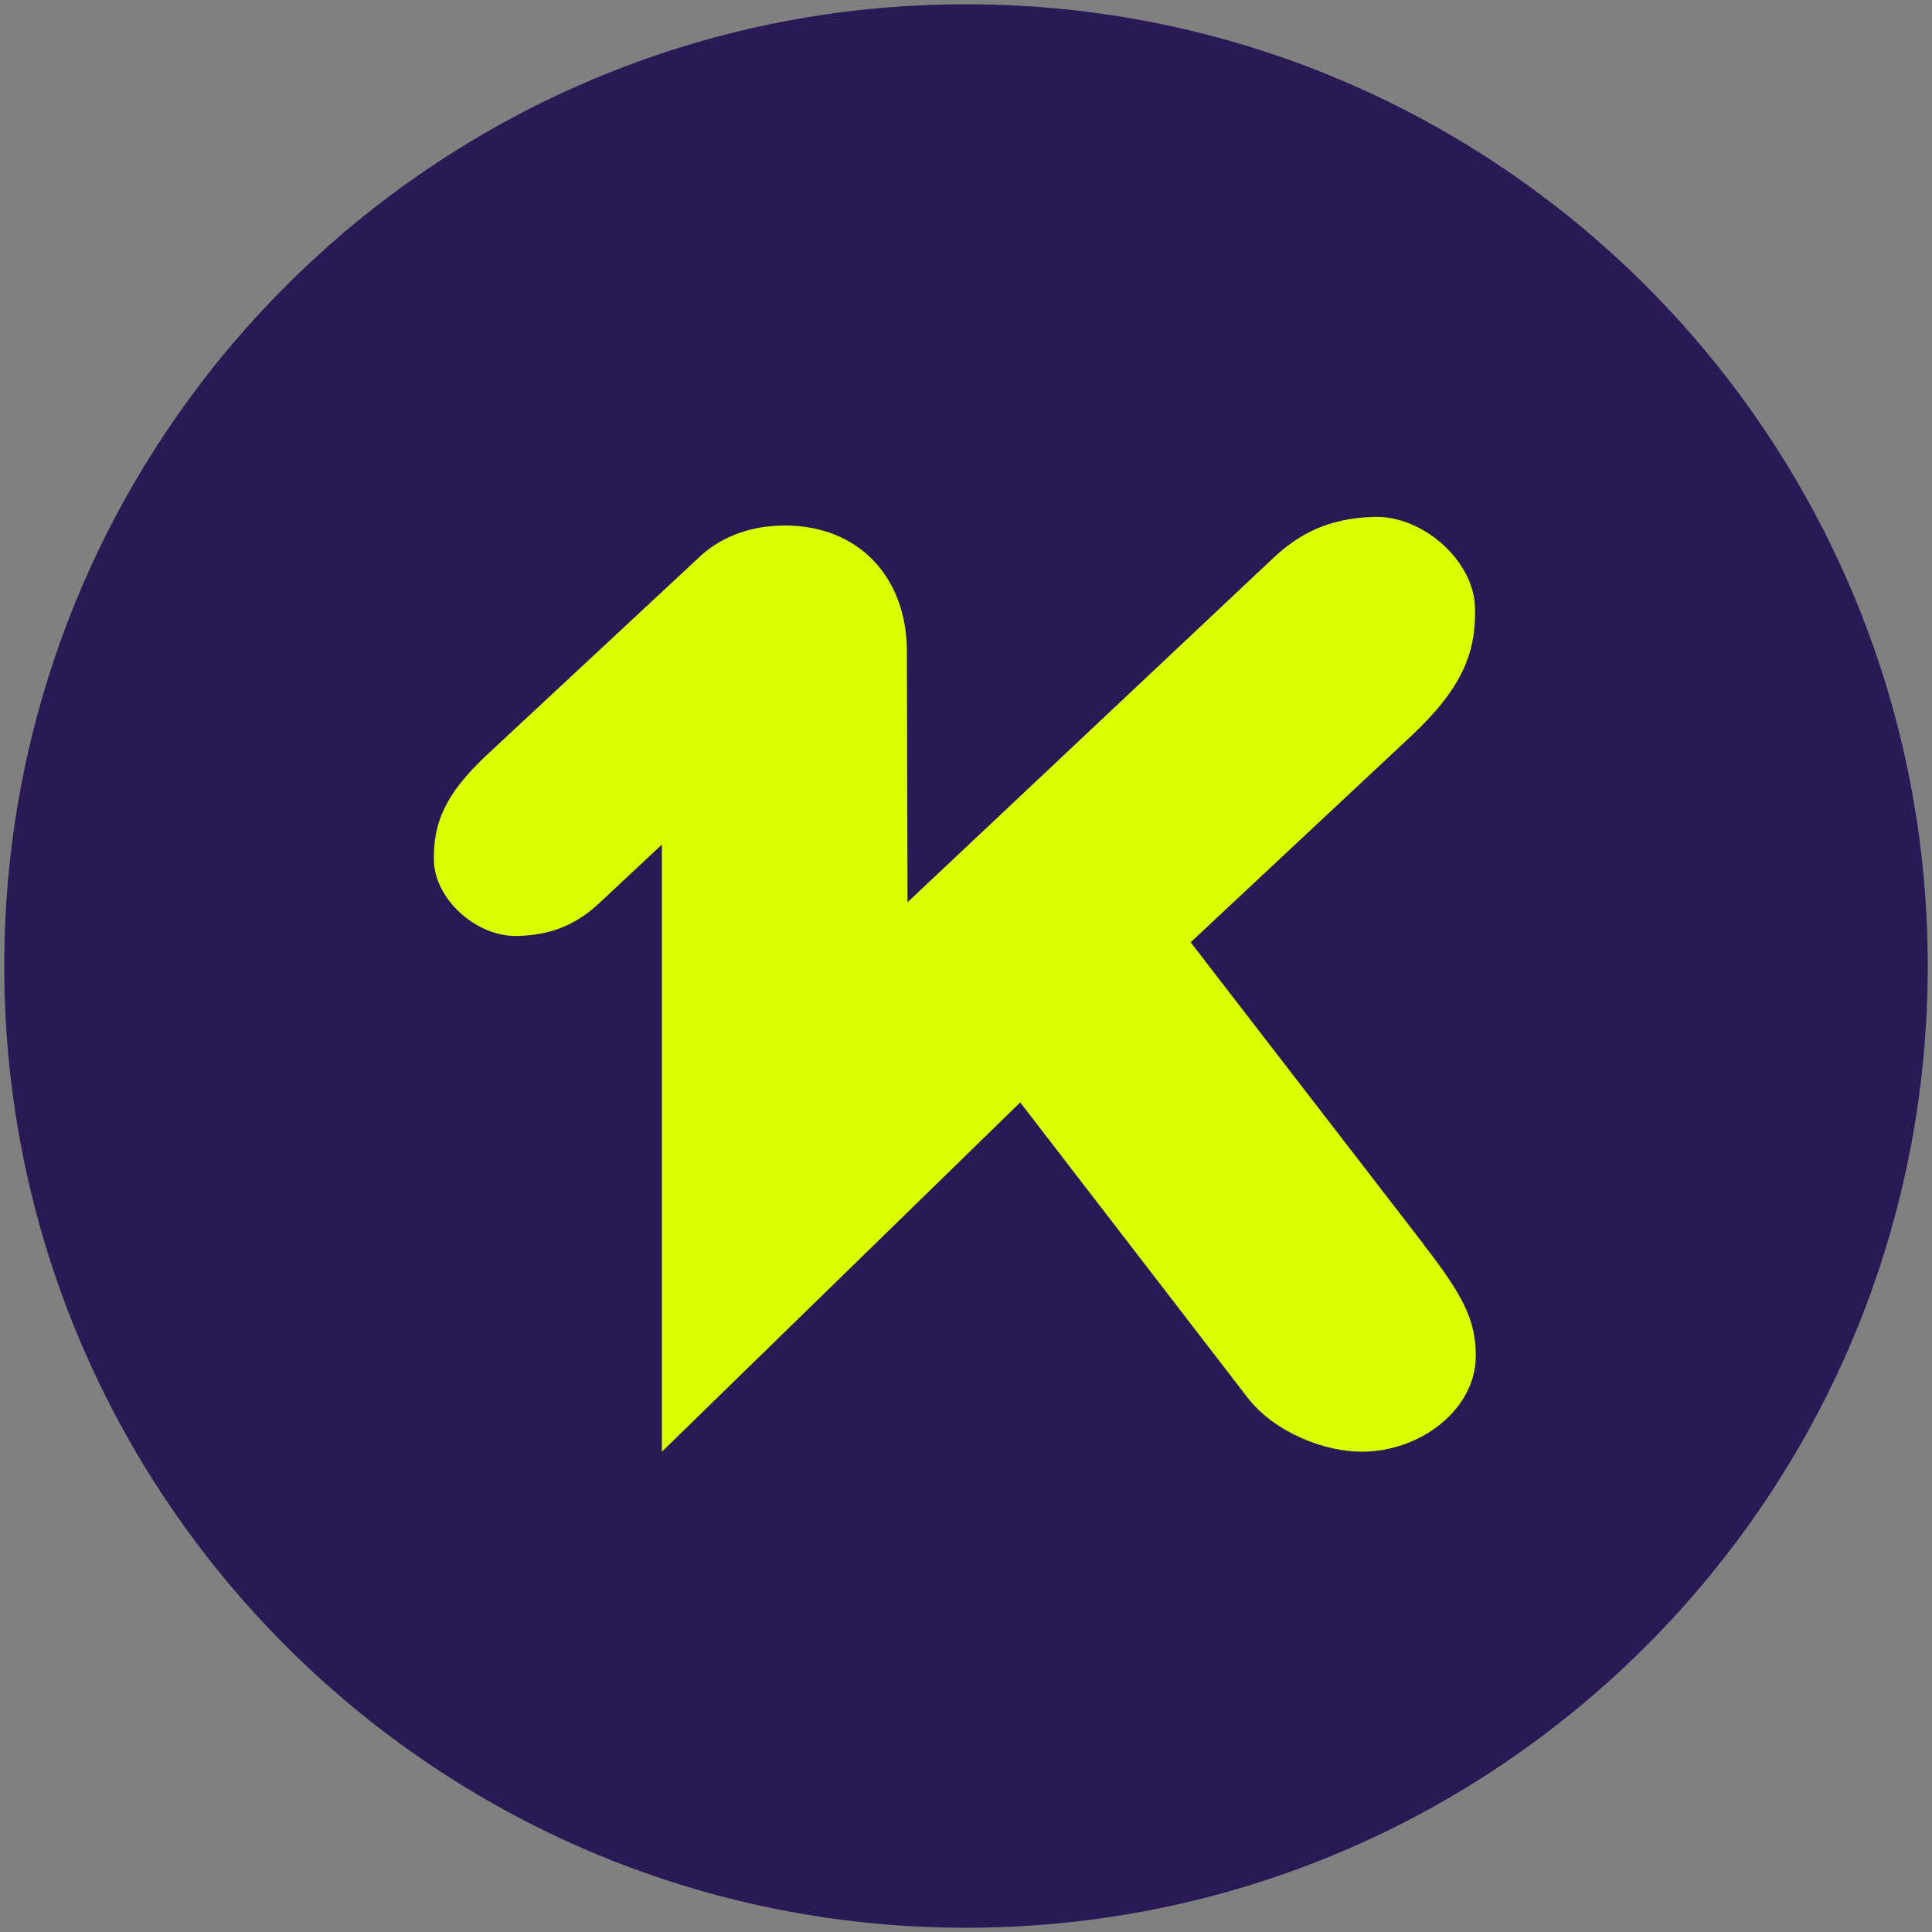 <?xml version="1.0" encoding="UTF-8"?>
<svg id="logosandtypes_com" data-name="logosandtypes com" xmlns="http://www.w3.org/2000/svg" viewBox="0 0 150 150">
  <rect x="0" y="0" width="150" height="150" fill="#808080" stroke="none"/>
  <defs>
    <style>
      .cls-1 {
        fill: none;
      }

      .cls-2 {
        fill: #dbfe01;
        fill-rule: evenodd;
      }

      .cls-3 {
        fill: #291a55;
      }
    </style>
  </defs>
  <path class="cls-3" d="M75,.33h0c41.24,0,74.67,33.43,74.67,74.67h0c0,41.24-33.43,74.67-74.67,74.67h0C33.76,149.67.33,116.24.33,75H.33C.33,33.76,33.76.33,75,.33Z"/>
  <path class="cls-1" d="M0,0h150v150H0V0Z"/>
  <path class="cls-2" d="M92.45,73.17l18.06,23.41v.02c3.12,4,4.07,5.93,4.07,8.68,0,4.05-4.17,7.43-8.88,7.43-2.74,0-6.67-1.4-8.84-4.2l-17.65-22.92-27.82,27.12v-47.14l-4.79,4.48c-1.66,1.56-3.54,2.56-6.47,2.62-3.13.07-6.36-2.84-6.44-5.82-.07-2.9.83-5.16,4.09-8.22l16.7-15.55h0c1.64-1.45,3.85-2.28,6.47-2.28,5.67,0,9.46,3.96,9.46,9.8l.05,19.45,28.41-26.74c2.02-1.88,4.29-3.09,7.85-3.18,3.8-.09,7.72,3.44,7.8,7.05.09,3.51-1,6.25-4.95,9.96l-17.14,16.03h.02Z"/>
</svg>